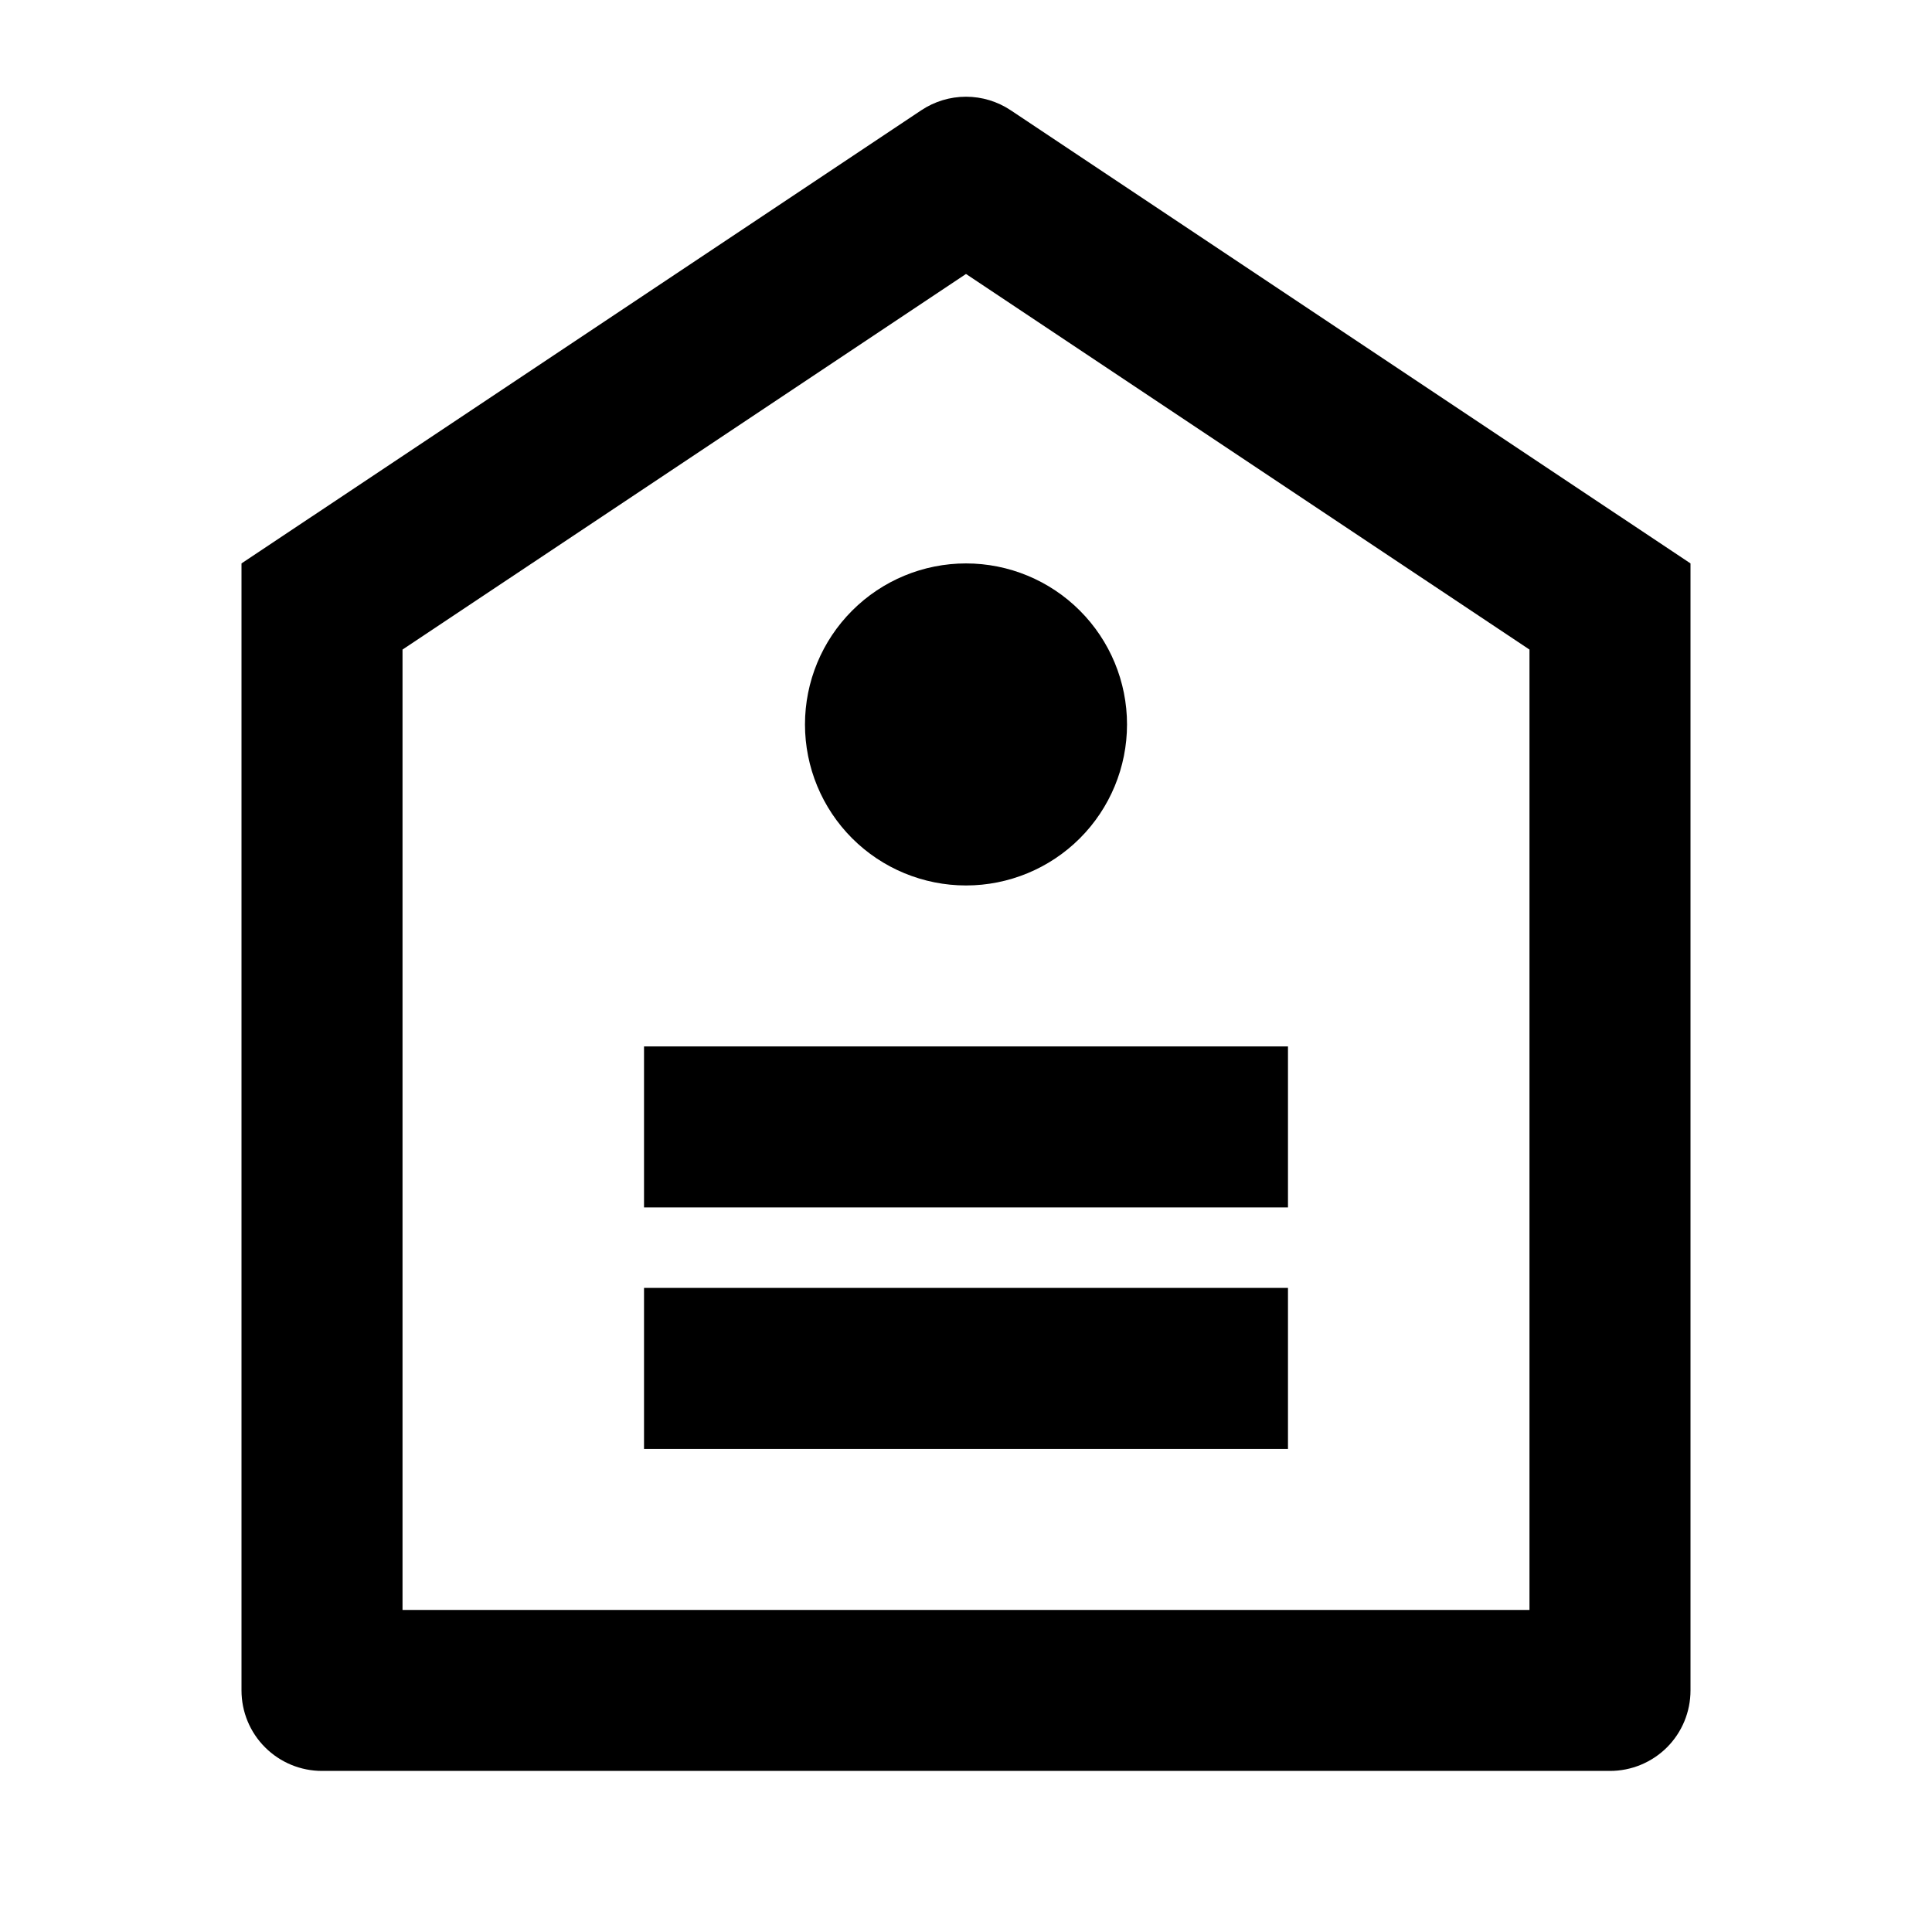 <?xml version="1.0" encoding="UTF-8"?>
<svg xmlns="http://www.w3.org/2000/svg" width="32" height="32" viewBox="0 0 32 32" fill="none">
  <g id="ri-price-tag-2-line" clip-path="url(#clip0_2000_15217)">
    <g id="Group">
      <path id="Vector" d="M4 9.332L15.26 1.826C15.479 1.68 15.737 1.602 16 1.602C16.263 1.602 16.521 1.68 16.74 1.826L28 9.332V27.999C28 28.353 27.86 28.692 27.61 28.942C27.359 29.192 27.02 29.332 26.667 29.332H5.333C4.98 29.332 4.641 29.192 4.391 28.942C4.14 28.692 4 28.353 4 27.999V9.332ZM6.667 10.759V26.666H25.333V10.759L16 4.538L6.667 10.759ZM10.667 21.332H21.333V23.999H10.667V21.332ZM10.667 17.332H21.333V19.999H10.667V17.332ZM16 14.666C15.293 14.666 14.614 14.385 14.114 13.885C13.614 13.385 13.333 12.706 13.333 11.999C13.333 11.292 13.614 10.614 14.114 10.114C14.614 9.613 15.293 9.332 16 9.332C16.707 9.332 17.386 9.613 17.886 10.114C18.386 10.614 18.667 11.292 18.667 11.999C18.667 12.706 18.386 13.385 17.886 13.885C17.386 14.385 16.707 14.666 16 14.666Z" fill="black"></path>
    </g>
  </g>
  <defs>
    <clipPath id="clip0_2000_15217">
      <rect width="32" height="32" fill="white"></rect>
    </clipPath>
  </defs>
</svg>
